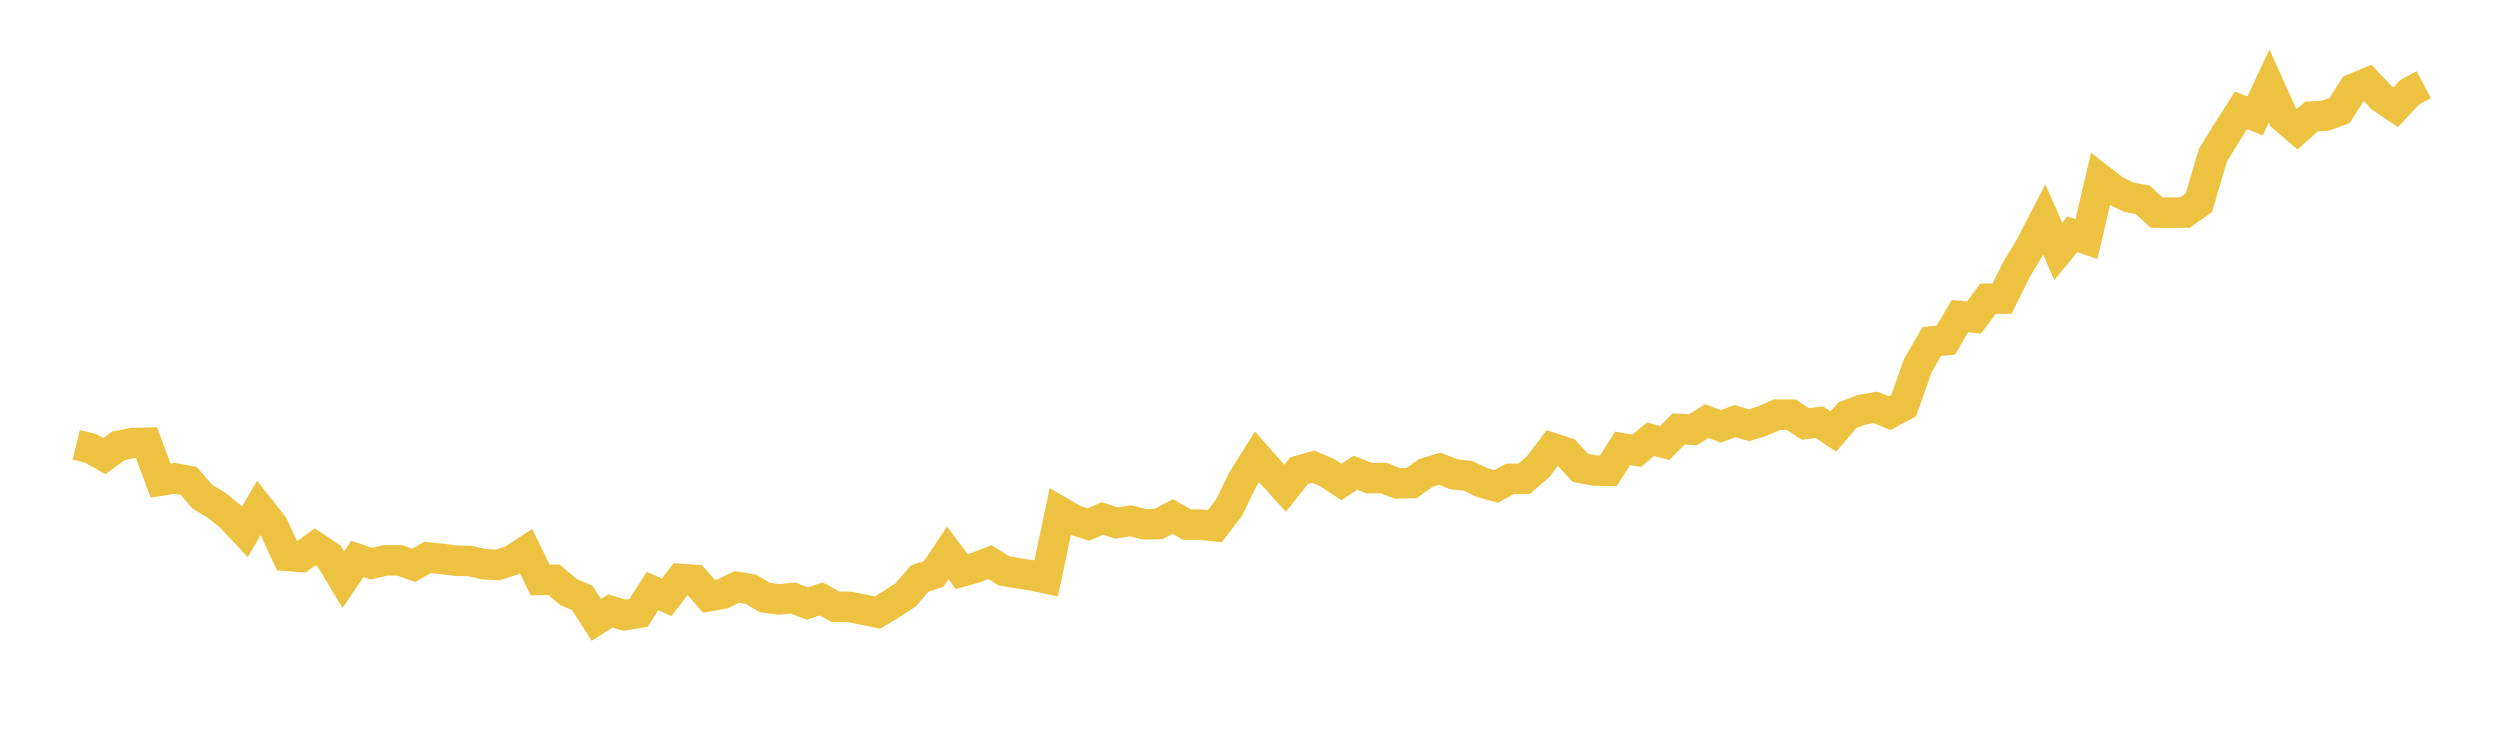 <svg width="164" height="48" xmlns="http://www.w3.org/2000/svg" xmlns:xlink="http://www.w3.org/1999/xlink"><path fill="none" stroke="rgb(237,194,64)" stroke-width="2" d="M5,29.186L5.922,29.406L6.844,29.92L7.766,29.247L8.689,29.061L9.611,29.041L10.533,31.53L11.455,31.376L12.377,31.548L13.299,32.605L14.222,33.153L15.144,33.905L16.066,34.888L16.988,33.31L17.91,34.476L18.832,36.465L19.754,36.538L20.677,35.875L21.599,36.493L22.521,38.027L23.443,36.662L24.365,36.979L25.287,36.761L26.21,36.761L27.132,37.086L28.054,36.568L28.976,36.662L29.898,36.782L30.82,36.804L31.743,37.011L32.665,37.056L33.587,36.761L34.509,36.156L35.431,38.041L36.353,38.033L37.275,38.829L38.198,39.223L39.12,40.66L40.042,40.079L40.964,40.359L41.886,40.207L42.808,38.772L43.731,39.183L44.653,37.978L45.575,38.045L46.497,39.112L47.419,38.949L48.341,38.5L49.263,38.653L50.186,39.201L51.108,39.323L52.03,39.227L52.952,39.595L53.874,39.286L54.796,39.798L55.719,39.811L56.641,39.995L57.563,40.186L58.485,39.626L59.407,39.028L60.329,37.95L61.251,37.649L62.174,36.268L63.096,37.495L64.018,37.232L64.94,36.877L65.862,37.45L66.784,37.608L67.707,37.746L68.629,37.942L69.551,33.577L70.473,34.112L71.395,34.412L72.317,34.01L73.24,34.314L74.162,34.164L75.084,34.396L76.006,34.372L76.928,33.882L77.85,34.41L78.772,34.412L79.695,34.517L80.617,33.315L81.539,31.433L82.461,29.967L83.383,31.009L84.305,32.032L85.228,30.87L86.15,30.61L87.072,31.007L87.994,31.616L88.916,31.011L89.838,31.371L90.76,31.357L91.683,31.712L92.605,31.692L93.527,31.027L94.449,30.746L95.371,31.115L96.293,31.211L97.216,31.652L98.138,31.908L99.06,31.413L99.982,31.411L100.904,30.61L101.826,29.39L102.749,29.692L103.671,30.69L104.593,30.868L105.515,30.88L106.437,29.412L107.359,29.57L108.281,28.811L109.204,29.061L110.126,28.136L111.048,28.194L111.97,27.625L112.892,27.968L113.814,27.621L114.737,27.899L115.659,27.605L116.581,27.202L117.503,27.206L118.425,27.809L119.347,27.697L120.269,28.306L121.192,27.238L122.114,26.882L123.036,26.721L123.958,27.106L124.88,26.615L125.802,23.999L126.725,22.396L127.647,22.316L128.569,20.733L129.491,20.833L130.413,19.593L131.335,19.591L132.257,17.718L133.18,16.19L134.102,14.403L135.024,16.486L135.946,15.37L136.868,15.691L137.79,11.765L138.713,12.479L139.635,12.933L140.557,13.107L141.479,13.949L142.401,13.947L143.323,13.945L144.246,13.296L145.168,10.178L146.09,8.684L147.012,7.234L147.934,7.603L148.856,5.637L149.778,7.689L150.701,8.477L151.623,7.648L152.545,7.591L153.467,7.261L154.389,5.817L155.311,5.434L156.234,6.415L157.156,7.034L158.078,6.047L159,5.554"></path></svg>